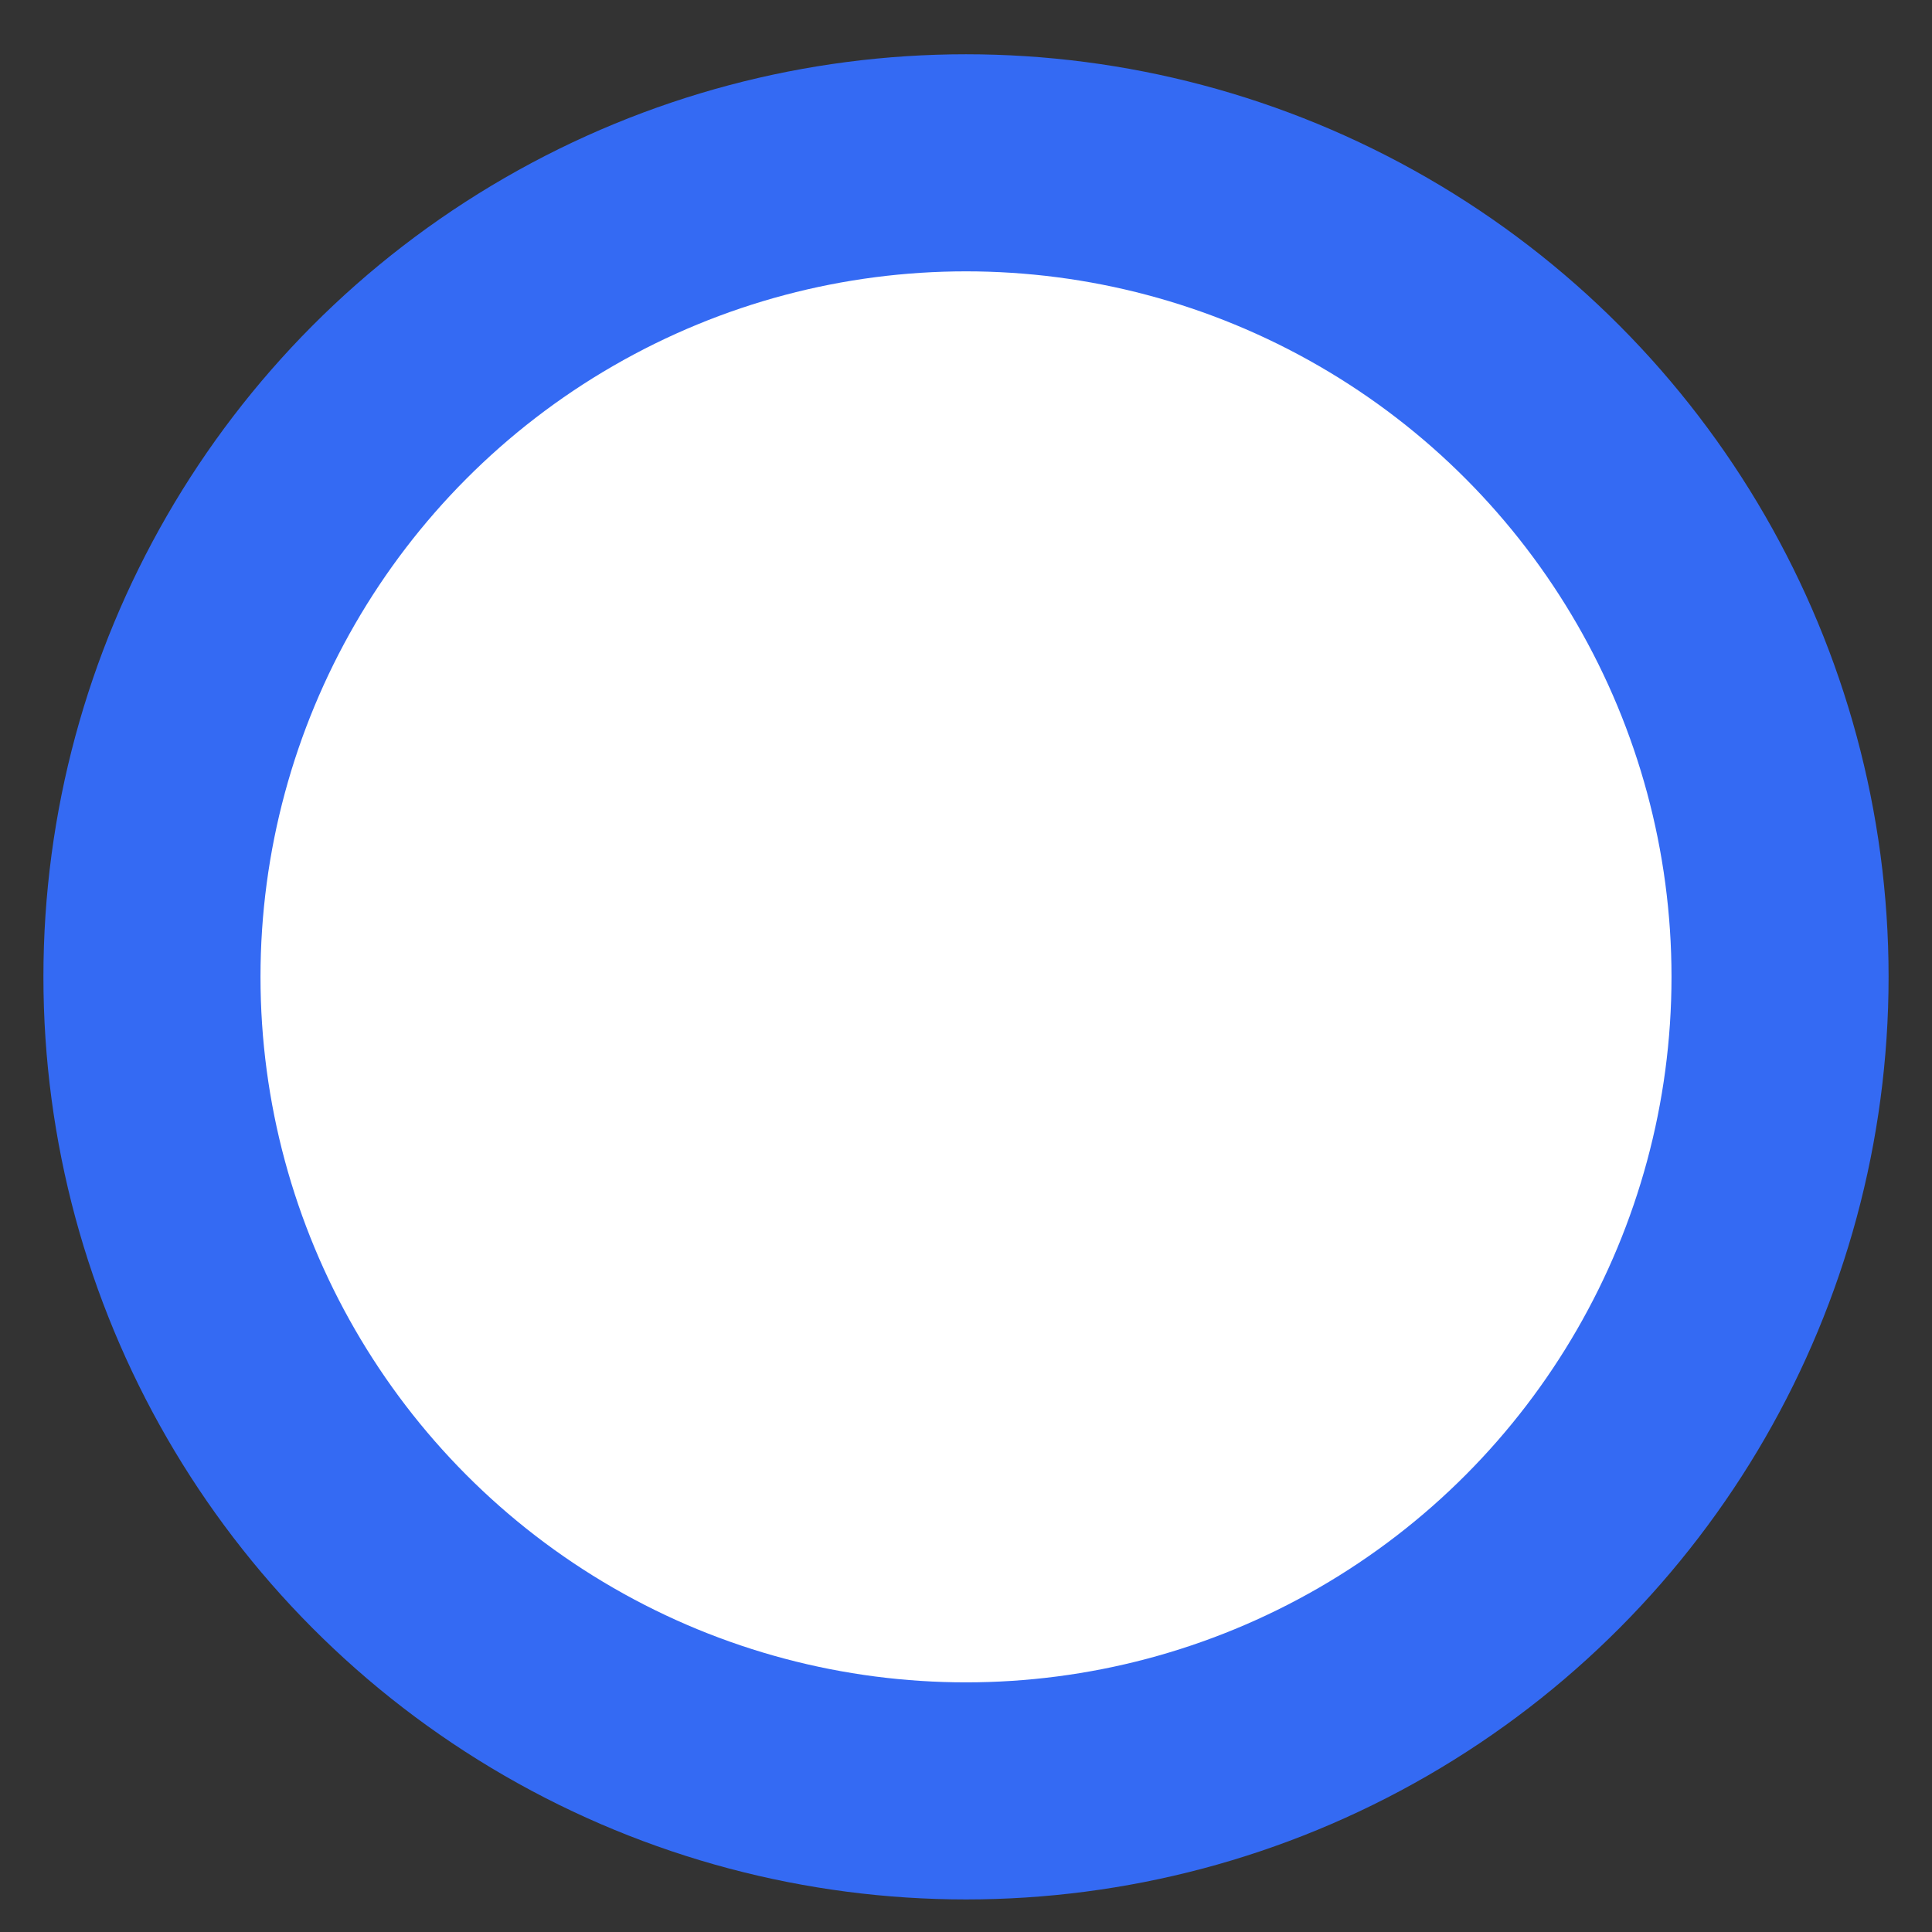 <?xml version="1.0" encoding="UTF-8"?>
<svg xmlns="http://www.w3.org/2000/svg" viewBox="0 0 17.8 17.8">
  <rect x="0" y="0" width="17.8" height="17.8" fill="#333333" stroke="none"/>
  <circle cx="8.9" cy="9" r="7.5" fill="#fff" stroke="#346af3" stroke-width="2"/>
</svg>